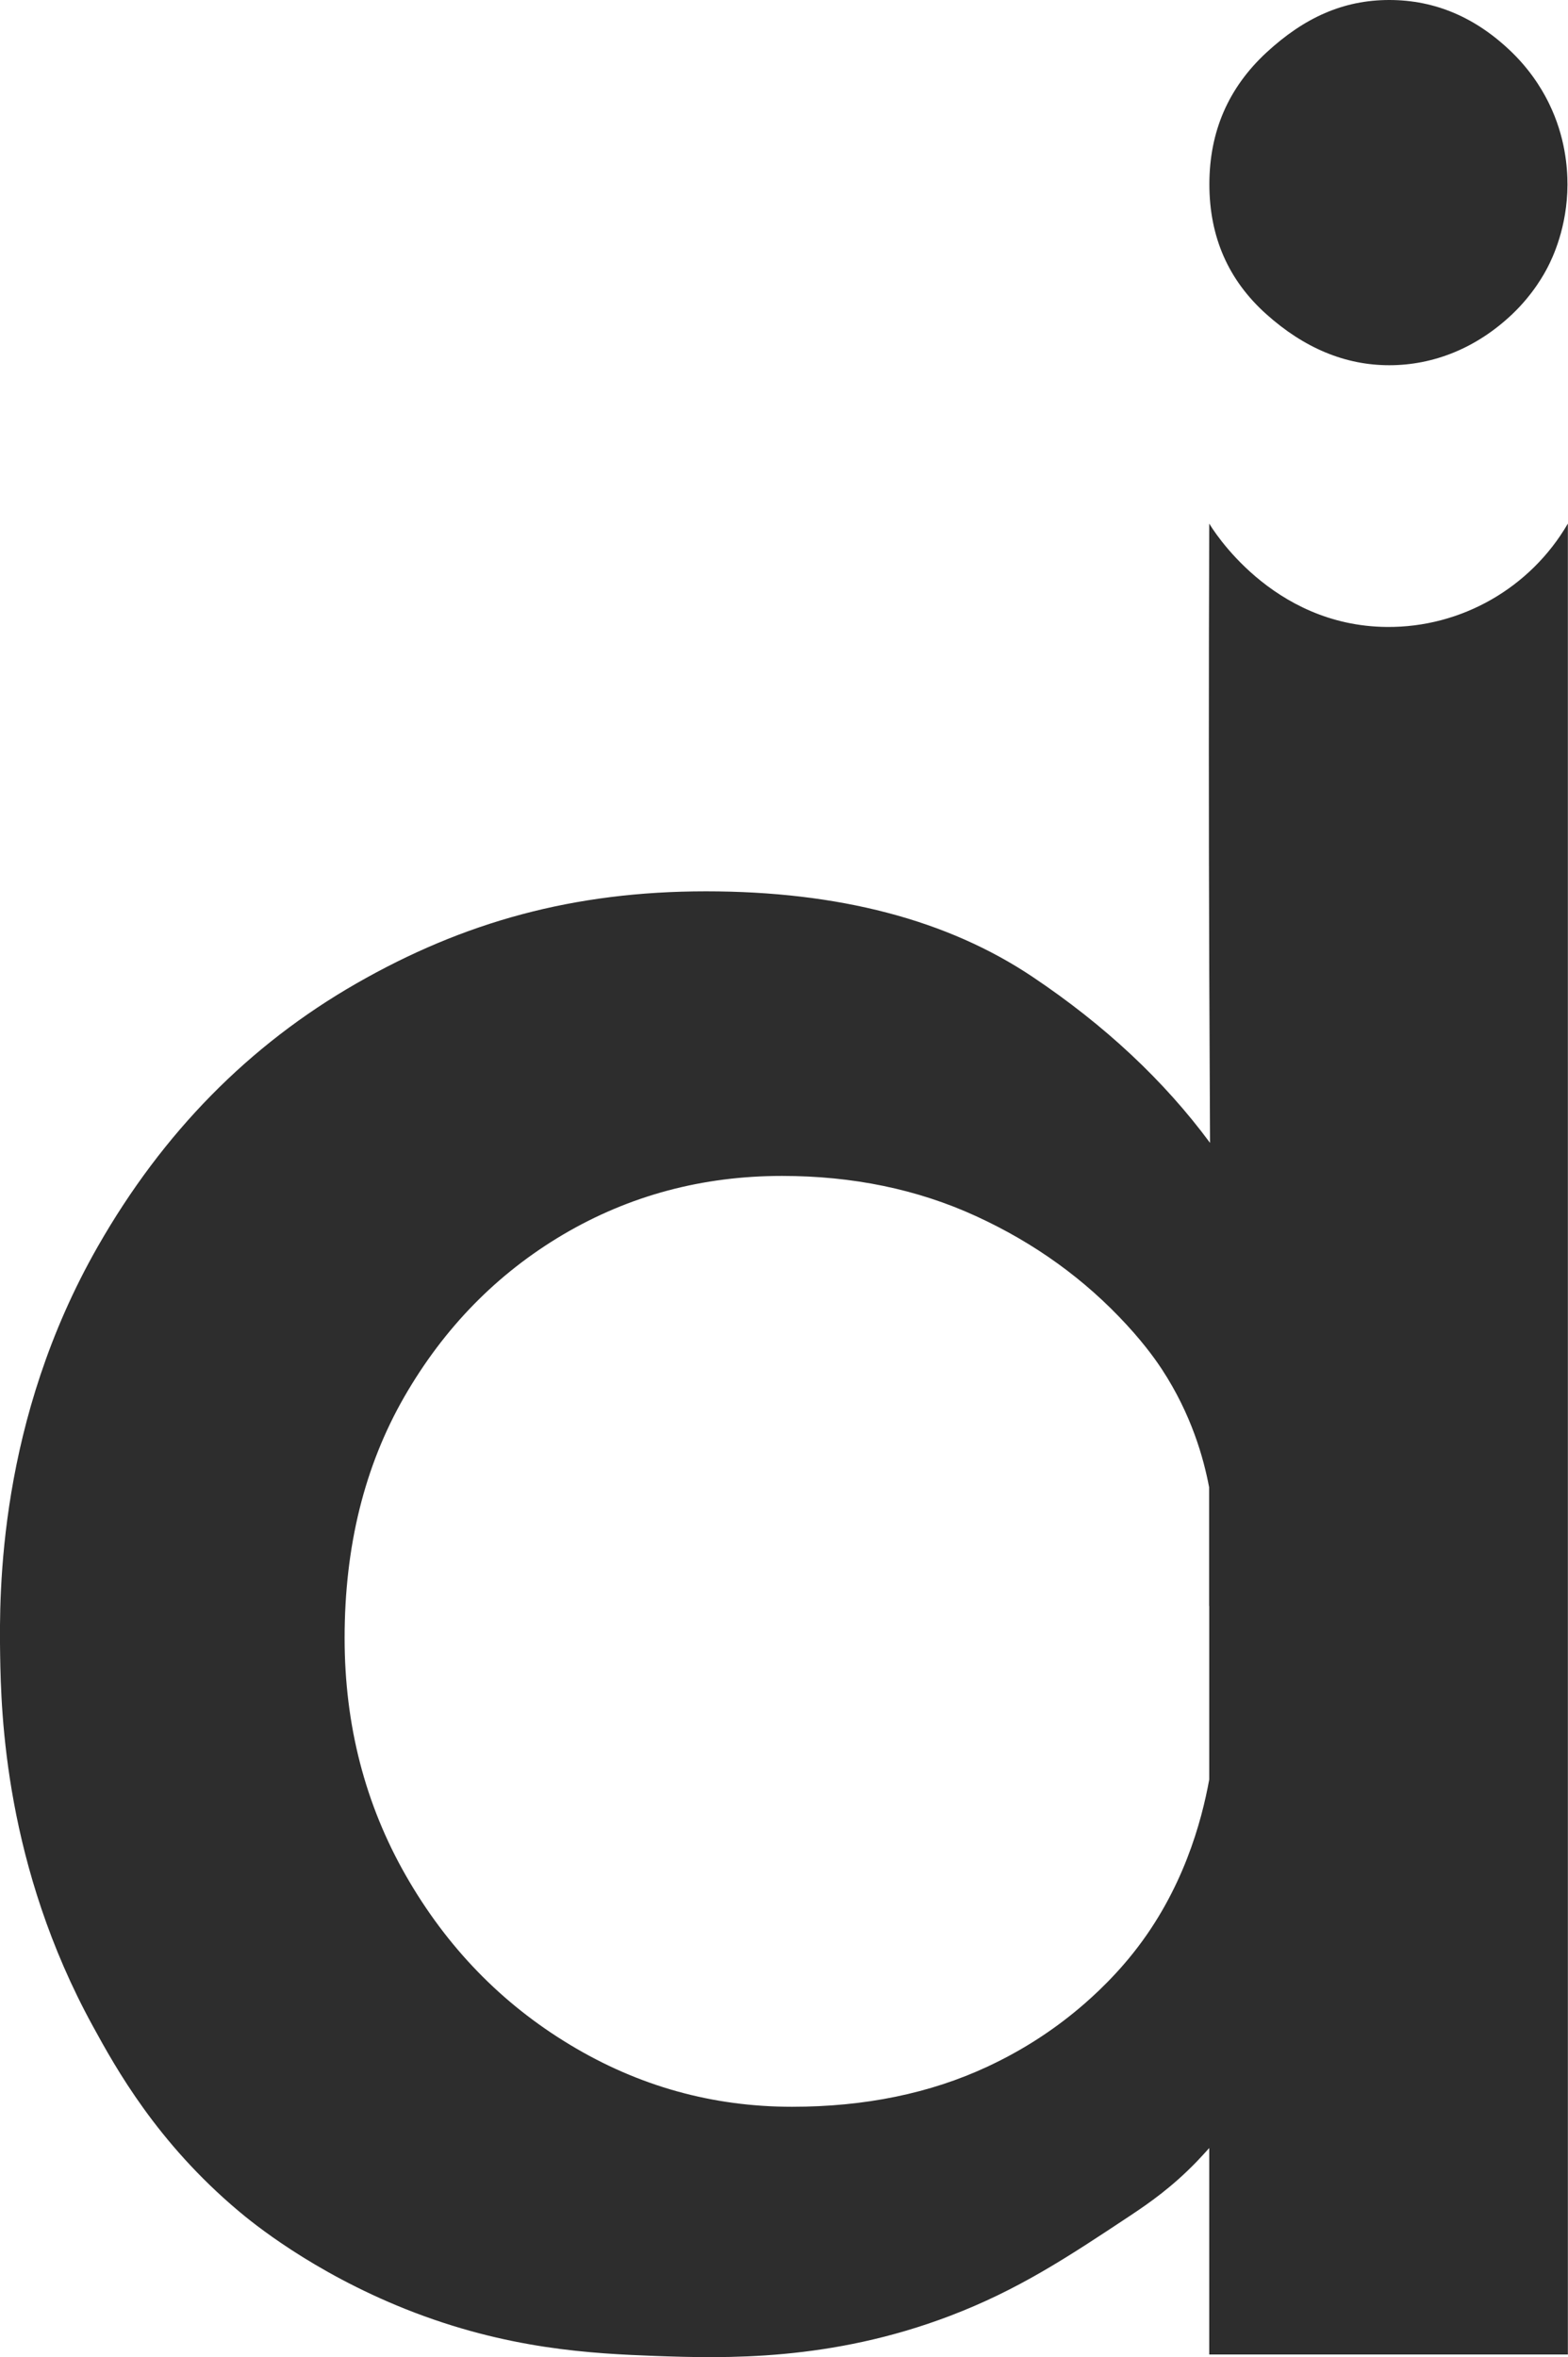 <?xml version="1.0" encoding="UTF-8"?>
<svg id="Capa_2" data-name="Capa 2" xmlns="http://www.w3.org/2000/svg" viewBox="0 0 118.62 178.32">
  <defs>
    <style>
      .cls-1 {
        fill: #2d2d2d;
      }
    </style>
  </defs>
  <g id="Capa_1-2" data-name="Capa 1">
    <g>
      <path class="cls-1" d="m95.8,23.77c2.87,2.57,5.97,3.86,9.3,3.86s6.58-1.28,9.3-3.86c1.63-1.55,2.45-3.11,2.67-3.53.37-.71,1.5-3.04,1.51-6.27,0-1.29-.16-3.62-1.4-6.15-.26-.53-1.09-2.19-2.78-3.84-2.72-2.65-5.82-3.98-9.3-3.98s-6.43,1.33-9.3,3.98c-2.87,2.66-4.31,5.97-4.31,9.96s1.44,7.26,4.31,9.83Z"/>
      <path class="cls-1" d="m118.61,80.27c0-13.55,0-27.1,0-40.66-2.83,4.87-8.07,7.87-13.69,7.82-8.76-.07-13.23-7.47-13.44-7.82-.04,11.23-.04,22.51,0,33.84.02,4.34.04,8.68.06,13.01-3.48-4.71-7.96-8.9-13.44-12.57-6.44-4.31-14.67-6.46-24.69-6.46s-18.34,2.32-26.45,6.97c-8.11,4.65-14.63,11.27-19.55,19.88C-.13,107.46-.06,120.48.01,125.18c.07,4.53.38,16,7.02,28.11,1.74,3.18,4.84,8.78,11.02,13.98,1.01.85,5.54,4.58,12.62,7.41,7.72,3.08,14.18,3.37,18.89,3.55,5.27.19,13.27.41,22.3-3.03,5.15-1.96,8.87-4.42,13.59-7.55,1.54-1.02,3.23-2.21,5.06-4.1.34-.35.66-.71.97-1.05,0,.07,0,.15,0,.22v15.4h27.13v-63.11c0-11.58,0-23.16,0-34.74Zm-27.13,41.23v13.12c-.58,3.19-1.98,8.38-5.73,13.1-1.74,2.2-3.61,3.81-4.55,4.57-1.97,1.6-4.13,2.95-6.49,4.05-4.35,2.03-9.28,3.04-14.79,3.04-6.02,0-11.62-1.56-16.8-4.69-5.18-3.12-9.32-7.39-12.41-12.79-3.09-5.4-4.64-11.4-4.64-17.98,0-6.92,1.5-13,4.51-18.24,3.01-5.23,7.02-9.33,12.03-12.29,5.01-2.95,10.53-4.43,16.55-4.43,5.35,0,10.24,1.01,14.67,3.04,4.43,2.03,8.23,4.77,11.41,8.23,1.52,1.65,2.37,2.92,2.66,3.36,2.24,3.42,3.16,6.74,3.57,8.92v8.98Z"/>
    </g>
  </g>
</svg>